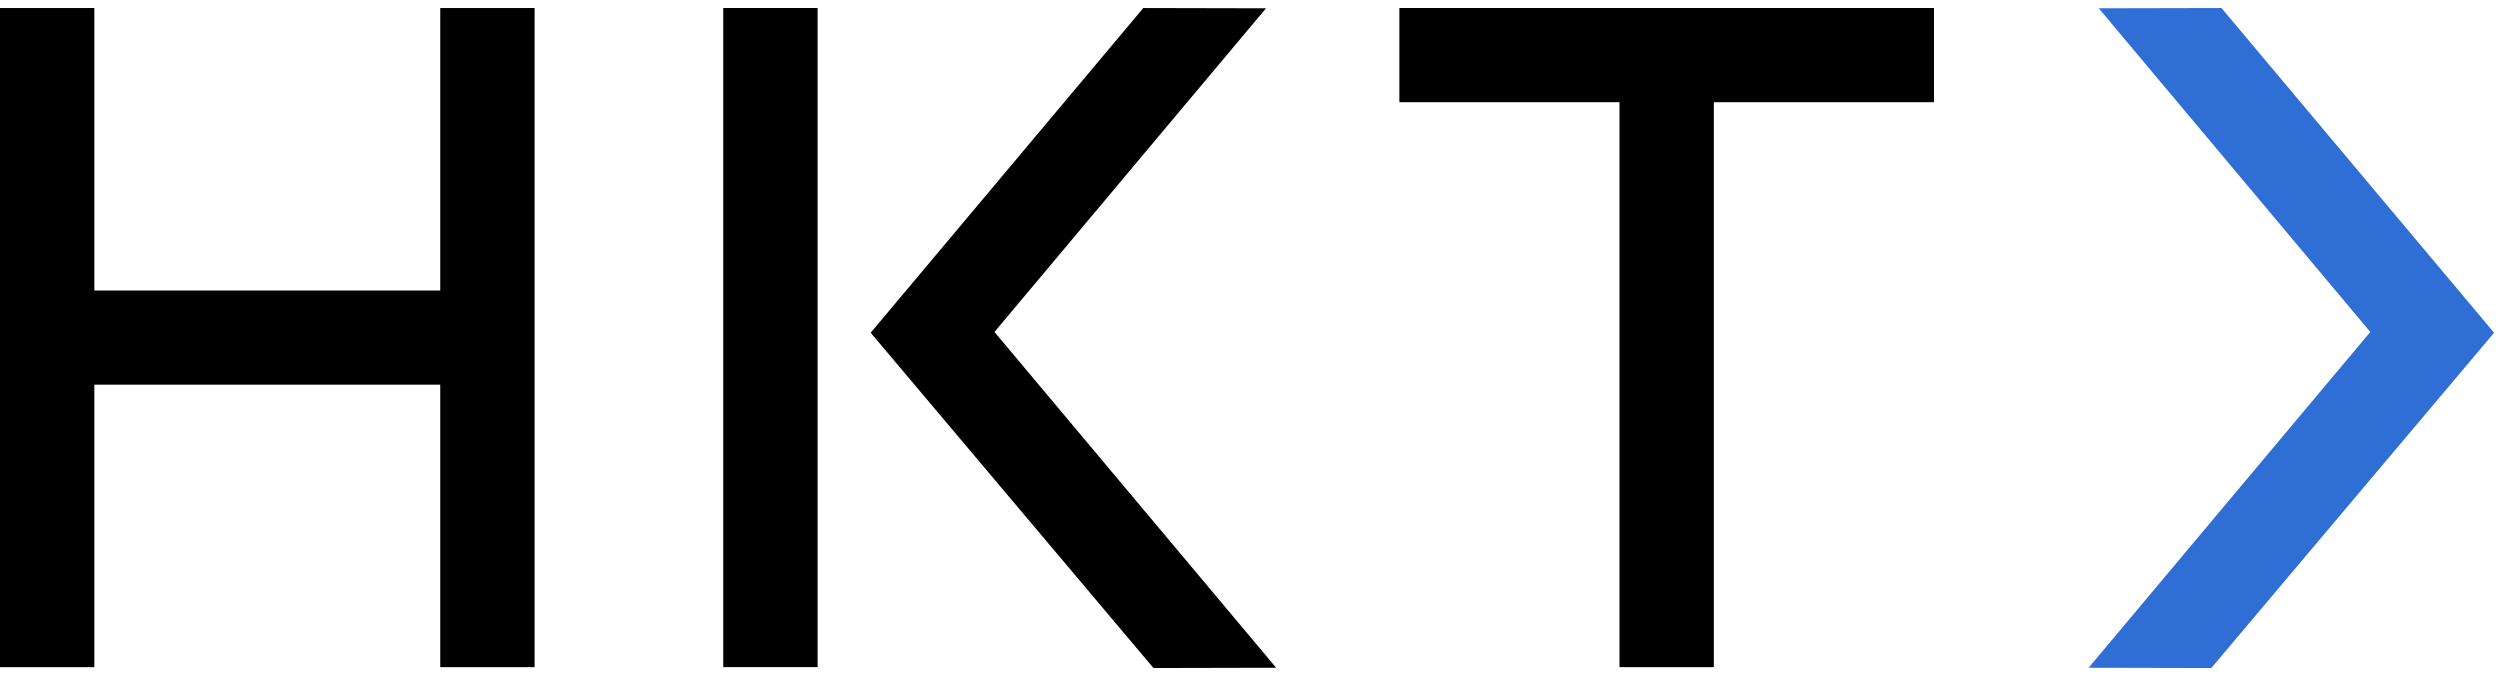 <svg viewBox="0 0 137 37" xmlns="http://www.w3.org/2000/svg">
  <g fill="none" fill-rule="evenodd">
    <path fill="#000" d="M0 .44h5.17v36.12H0zM24.126.44h5.17v36.12h-5.17z"/>
    <path fill="#000" d="M3.447 15.92h24.987v5.16H3.447zM88.748.44h5.17v36.12h-5.17z"/>
    <path fill="#000" d="M76.686.44h29.296V5.6H76.686zM39.635.44h5.17v36.12h-5.17zM62.653.44l6.724.015L51.67 21.561l-3.96-3.323z"/>
    <path fill="#000" d="M63.21 36.608l6.723-.015-17.705-21.106-4.468 2.803z"/>
    <path fill="#2E6ED5" d="M121.737.44l-6.724.015 17.706 21.106 3.96-3.323z"/>
    <path fill="#2E6ED5" d="M121.18 36.608l-6.724-.015 17.706-21.106 4.468 2.803z"/>
  </g>
</svg>

